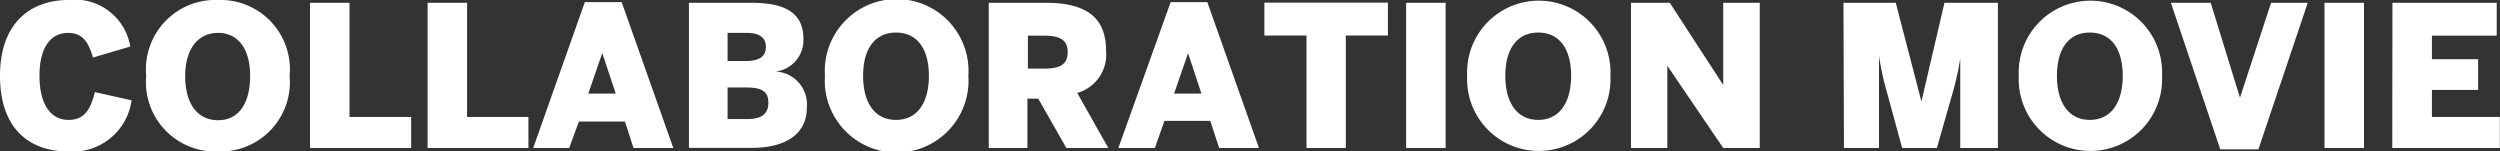 <svg xmlns="http://www.w3.org/2000/svg" viewBox="0 0 152.01 9.21"><rect x="0" y="0" width="152.01" height="9.21" fill="#333333" stroke="none"/><defs><style>.cls-1{fill:#fff;}</style></defs><g id="レイヤー_2" data-name="レイヤー 2"><g id="rayout"><path class="cls-1" d="M0,4.61C0,1.35,1.91,0,4.16,0A3.41,3.41,0,0,1,7.92,2.83L5.65,3.5C5.41,2.65,5.07,2,4.15,2,3,2,2.4,3,2.4,4.61S3,7.29,4.17,7.29c.94,0,1.32-.59,1.6-1.69L8,6.1A3.61,3.61,0,0,1,4.16,9.21C1.82,9.21,0,7.86,0,4.61Z"/><path class="cls-1" d="M8.89,4.61A4.22,4.22,0,0,1,13.26,0a4.22,4.22,0,0,1,4.35,4.61,4.22,4.22,0,0,1-4.35,4.6A4.22,4.22,0,0,1,8.89,4.61Zm6.32,0C15.21,3,14.5,2,13.26,2s-2,1-2,2.63.71,2.68,2,2.68S15.21,6.24,15.21,4.61Z"/><path class="cls-1" d="M18.85.17h2.4V7.11H25V9H18.85Z"/><path class="cls-1" d="M26,.17h2.4V7.11h3.73V9H26Z"/><path class="cls-1" d="M35.56.13H37.8L40.94,9H38.52L38,7.39h-2.8L34.61,9H32.42Zm1.88,5.56-.82-2.46h0l-.85,2.46Z"/><path class="cls-1" d="M41.89.17h3.73c1.47,0,3.23.23,3.23,2.18a1.92,1.92,0,0,1-1.68,2v0a2,2,0,0,1,1.89,2.18c0,1.94-1.8,2.46-3.3,2.46H41.89Zm3.49,3.54c.86,0,1.19-.34,1.19-.86S46.24,2,45.4,2H44.24V3.71Zm.06,3.53c.9,0,1.28-.34,1.28-1s-.39-.92-1.3-.92H44.24V7.24Z"/><path class="cls-1" d="M50.16,4.61a4.37,4.37,0,1,1,8.72,0,4.37,4.37,0,1,1-8.72,0Zm6.32,0c0-1.64-.71-2.63-2-2.63s-2,1-2,2.63.7,2.68,2,2.68S56.48,6.24,56.48,4.61Z"/><path class="cls-1" d="M60.12.17h3.46c2.28,0,3.67.75,3.67,2.89A2.42,2.42,0,0,1,65.5,5.65L67.39,9H64.84L63.13,6h-.66V9H60.12Zm3.38,4c1,0,1.42-.28,1.42-1s-.44-1-1.42-1h-1v2Z"/><path class="cls-1" d="M71.18.13h2.23L76.55,9H74.13l-.54-1.65H70.8L70.22,9H68Zm1.87,5.56-.81-2.46h0l-.85,2.46Z"/><path class="cls-1" d="M79.44,2.16H76.88v-2h7.51v2H81.83V9H79.44Z"/><path class="cls-1" d="M85.5.17h2.4V9H85.5Z"/><path class="cls-1" d="M89.21,4.61a4.36,4.36,0,1,1,8.71,0,4.36,4.36,0,1,1-8.71,0Zm6.32,0c0-1.64-.71-2.63-2-2.63s-2,1-2,2.63.71,2.68,2,2.68S95.53,6.24,95.53,4.61Z"/><path class="cls-1" d="M99.17.17h2.36l3.25,5h0v-5H107V9h-2.22l-3.4-5h0V9H99.17Z"/><path class="cls-1" d="M112.09.17h3.18l1.56,6h0l1.4-6h3.25V9h-2.29V3.55h0a16.47,16.47,0,0,1-.48,2.16L117.77,9h-2.11l-.91-3.33a17.15,17.15,0,0,1-.5-2.28h0V9h-2.13Z"/><path class="cls-1" d="M122.75,4.61a4.36,4.36,0,1,1,8.71,0,4.36,4.36,0,1,1-8.71,0Zm6.32,0c0-1.64-.71-2.63-2-2.63s-2,1-2,2.63.71,2.68,2,2.68S129.07,6.24,129.07,4.61Z"/><path class="cls-1" d="M132,.17h2.42l1.78,5.77h0L138.09.17h2.23l-3,8.91H135Z"/><path class="cls-1" d="M141.34.17h2.4V9h-2.4Z"/><path class="cls-1" d="M145.47.17h6.34v2h-3.94V3.6h2.81V5.47h-2.81V7.11H152V9h-6.54Z"/></g></g></svg>